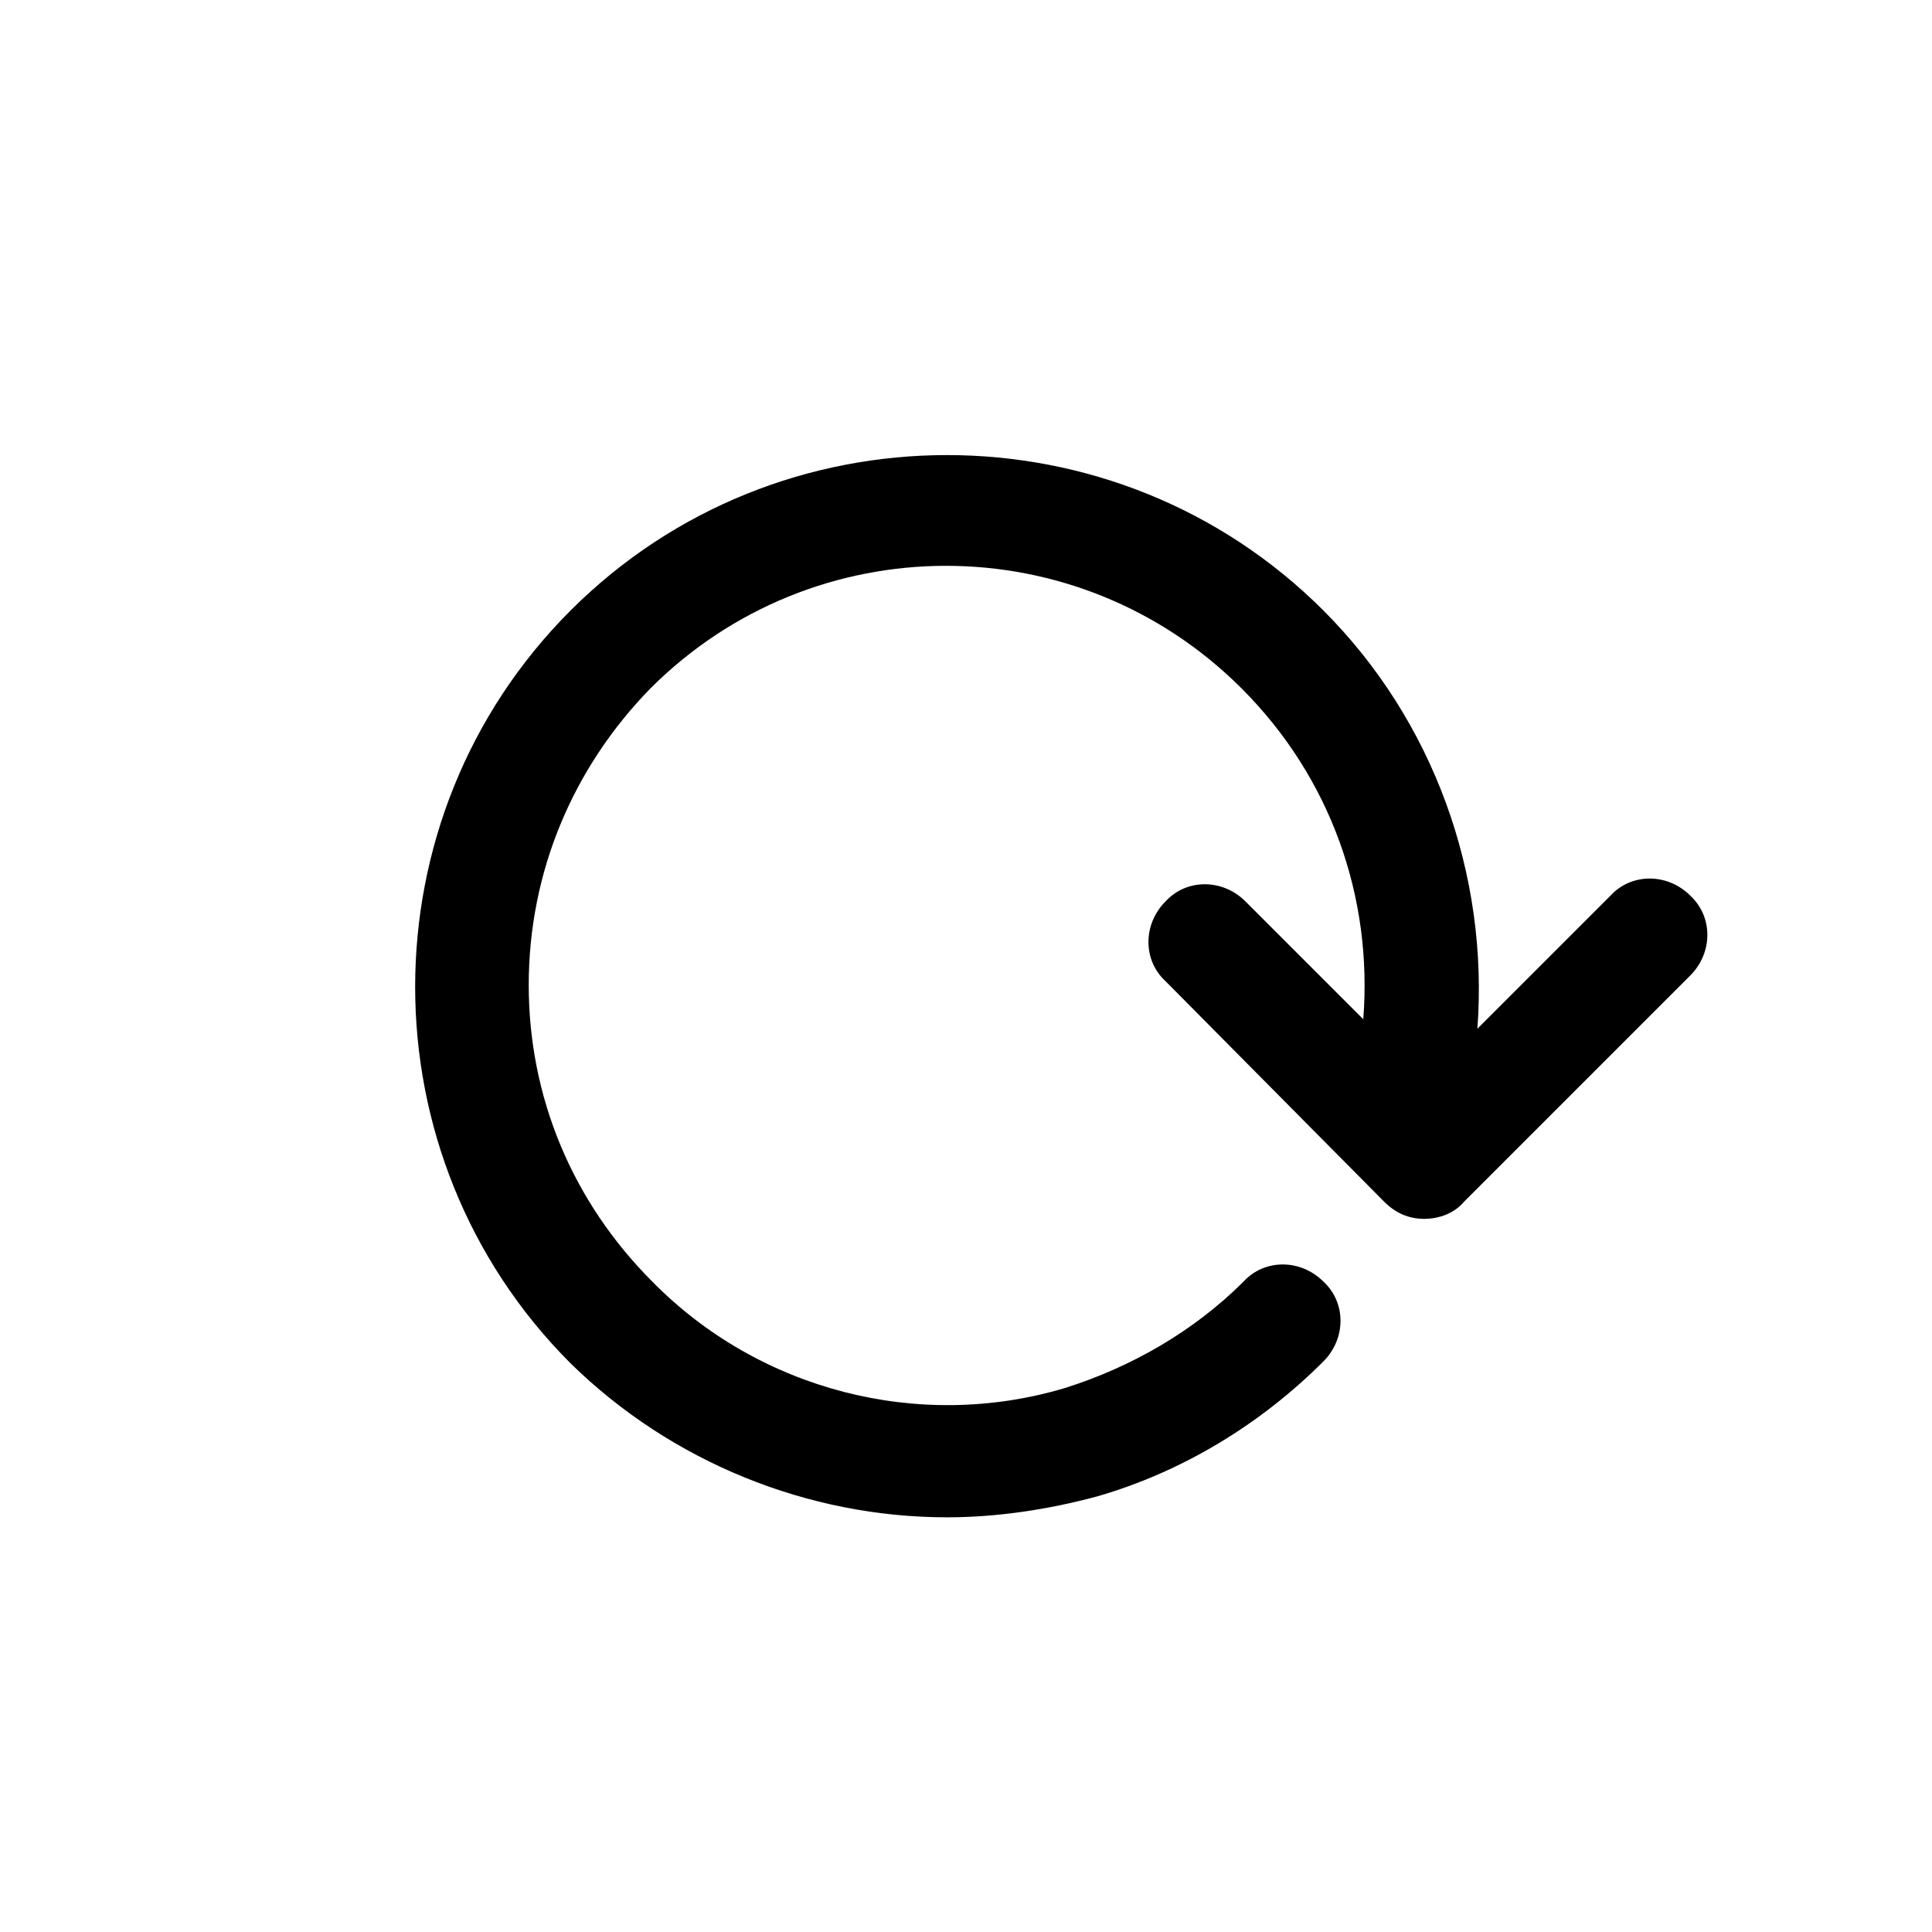 <?xml version="1.0" encoding="UTF-8"?>
<!-- Uploaded to: SVG Repo, www.svgrepo.com, Generator: SVG Repo Mixer Tools -->
<svg fill="#000000" width="800px" height="800px" version="1.1" viewBox="144 144 512 512" xmlns="http://www.w3.org/2000/svg">
 <path d="m591.95 381.36c-6.047-6.047-15.617-6.047-21.16 0l-35.266 35.266c3.023-40.809-11.586-81.617-40.809-110.84-54.914-54.914-144.59-54.914-199.51 0-54.914 54.914-54.914 144.59 0 199.51 26.703 26.199 62.977 40.809 99.754 40.809 13.098 0 26.703-2.016 39.801-5.543 22.672-6.551 43.328-19.145 59.953-35.77 6.047-6.047 6.047-15.617 0-21.16-6.047-6.047-15.617-6.047-21.16 0-13.098 13.098-29.727 22.672-47.359 28.215-38.793 11.586-81.113 0.504-109.33-28.215-21.16-21.16-32.746-48.871-32.746-78.594 0-29.727 11.586-57.434 32.242-78.594 43.328-43.328 113.36-43.328 156.68 0 23.68 23.68 34.762 55.418 32.242 87.664l-31.234-31.234c-6.047-6.047-15.617-6.047-21.16 0-6.047 6.047-6.047 15.617 0 21.16l57.938 58.441c3.023 3.023 6.551 4.535 10.578 4.535 4.031 0 8.062-1.512 10.578-4.535l59.953-59.953c6.047-6.047 6.047-15.617 0-21.16z"/>
</svg>